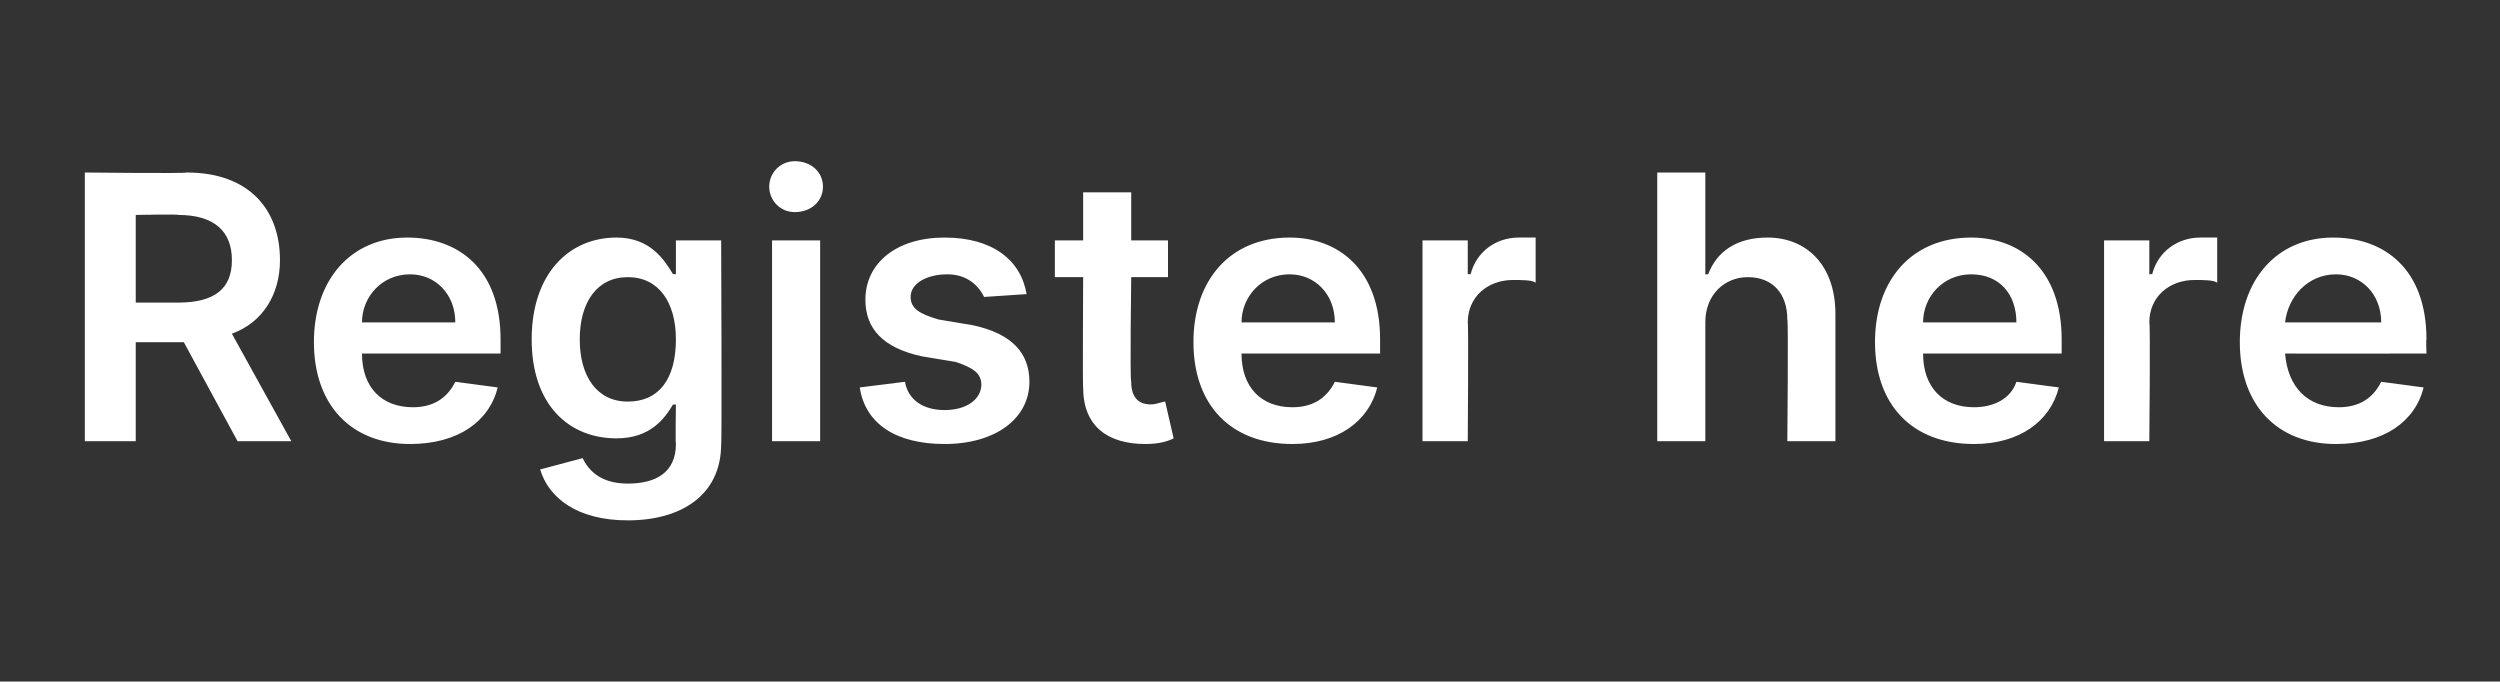 <?xml version="1.0" standalone="no"?><!DOCTYPE svg PUBLIC "-//W3C//DTD SVG 1.1//EN" "http://www.w3.org/Graphics/SVG/1.1/DTD/svg11.dtd"><svg xmlns="http://www.w3.org/2000/svg" version="1.1" width="88.4px" height="24.1px" viewBox="0 -3 88.4 24.1" style="top:-3px"><rect x="0" y="-3" width="88.4" height="24.1" fill="#333333" stroke="none"/><desc>Register here</desc><defs/><g id="Polygon154299"><path d="m3 3.1s3.58.04 3.6 0c2.2 0 3.3 1.3 3.3 3.1c0 1.2-.6 2.2-1.7 2.6l2.1 3.8H8.4L6.5 9.1H4.8v3.5H3V3.1zm3.3 4.6c1.3 0 1.9-.5 1.9-1.5c0-1-.6-1.6-1.9-1.6c.02-.03-1.5 0-1.5 0v3.1h1.5zm4.8 1.4c0-2.2 1.3-3.7 3.3-3.7c1.8 0 3.3 1.1 3.3 3.6v.5h-4.9c0 1.2.7 1.9 1.8 1.9c.7 0 1.2-.3 1.5-.9l1.5.2c-.3 1.2-1.4 2-3.1 2c-2.1 0-3.4-1.4-3.4-3.6zm5-.7c0-1-.7-1.7-1.6-1.7c-1 0-1.7.8-1.7 1.7h3.3zm3 5.2l1.5-.4c.2.4.6.9 1.6.9c1 0 1.7-.4 1.7-1.4c-.02-.04 0-1.4 0-1.4c0 0-.11.02-.1 0c-.3.5-.8 1.2-2 1.2c-1.7 0-3-1.2-3-3.5c0-2.3 1.3-3.6 3-3.6c1.2 0 1.7.8 2 1.3c-.01-.02.1 0 .1 0V5.5h1.6s.03 7.21 0 7.2c0 1.8-1.4 2.7-3.3 2.7c-1.8 0-2.8-.8-3.1-1.8zM23.9 9c0-1.3-.6-2.2-1.7-2.2c-1.1 0-1.7.9-1.7 2.2c0 1.3.6 2.2 1.7 2.2c1.1 0 1.7-.8 1.7-2.2zm3.4-3.5h1.7v7.1h-1.7V5.5zm-.1-1.9c0-.5.4-.9.9-.9c.6 0 1 .4 1 .9c0 .5-.4.9-1 .9c-.5 0-.9-.4-.9-.9zm7.6 3.9c-.2-.4-.6-.8-1.3-.8c-.7 0-1.3.3-1.3.8c0 .4.3.6 1 .8l1.2.2c1.4.3 2 1 2 2c0 1.3-1.2 2.2-3 2.2c-1.7 0-2.8-.7-3-2l1.6-.2c.1.6.6 1 1.4 1c.8 0 1.3-.4 1.3-.9c0-.4-.3-.6-.9-.8l-1.2-.2c-1.4-.3-2-1-2-2c0-1.3 1.1-2.2 2.8-2.2c1.7 0 2.7.8 2.9 2l-1.5.1zm6.5-.7H40s-.05 3.66 0 3.7c0 .6.3.8.7.8c.2 0 .4-.1.5-.1l.3 1.3c-.2.1-.5.2-1 .2c-1.3 0-2.2-.6-2.2-2c-.02.04 0-3.9 0-3.9h-1V5.5h1V3.8h1.7v1.7h1.3v1.3zm.9 2.3c0-2.2 1.3-3.7 3.4-3.7c1.7 0 3.2 1.1 3.2 3.6v.5h-4.9c0 1.2.7 1.9 1.8 1.9c.7 0 1.2-.3 1.5-.9l1.5.2c-.3 1.2-1.4 2-3 2c-2.2 0-3.5-1.4-3.5-3.6zm5-.7c0-1-.7-1.7-1.6-1.7c-1 0-1.7.8-1.7 1.7h3.3zm3.1-2.9h1.6v1.2s.05-.02.1 0c.2-.8.9-1.3 1.7-1.3h.6v1.6c-.1-.1-.5-.1-.8-.1c-.9 0-1.6.6-1.6 1.5c.03.03 0 4.2 0 4.2h-1.6V5.5zm10 7.1h-1.7V3.1h1.7v3.6h.1c.3-.8 1-1.3 2.1-1.3c1.4 0 2.4 1 2.4 2.7v4.5h-1.7s.04-4.26 0-4.3c0-.9-.5-1.5-1.4-1.5c-.8 0-1.5.6-1.5 1.6v4.2zm6-3.5c0-2.2 1.3-3.7 3.4-3.7c1.7 0 3.2 1.1 3.2 3.6v.5H68c0 1.2.7 1.9 1.8 1.9c.7 0 1.3-.3 1.5-.9l1.5.2c-.3 1.2-1.4 2-3 2c-2.2 0-3.5-1.4-3.5-3.6zm5-.7c0-1-.6-1.7-1.6-1.7c-1 0-1.7.8-1.7 1.7h3.3zm3.1-2.9h1.6v1.2s.06-.02.1 0c.2-.8.9-1.3 1.7-1.3h.6v1.6c-.1-.1-.5-.1-.8-.1c-.9 0-1.6.6-1.6 1.5c.04.03 0 4.2 0 4.2h-1.6V5.5zm4.8 3.6c0-2.2 1.3-3.7 3.3-3.7c1.8 0 3.3 1.1 3.3 3.6c-.02-.01 0 .5 0 .5c0 0-4.96.01-5 0c.1 1.2.8 1.9 1.9 1.9c.7 0 1.2-.3 1.5-.9l1.5.2c-.3 1.2-1.4 2-3.1 2c-2.1 0-3.4-1.4-3.4-3.6zm5-.7c0-1-.7-1.7-1.6-1.7c-1 0-1.7.8-1.8 1.7h3.4z" stroke="none" fill="#fff"/></g></svg>